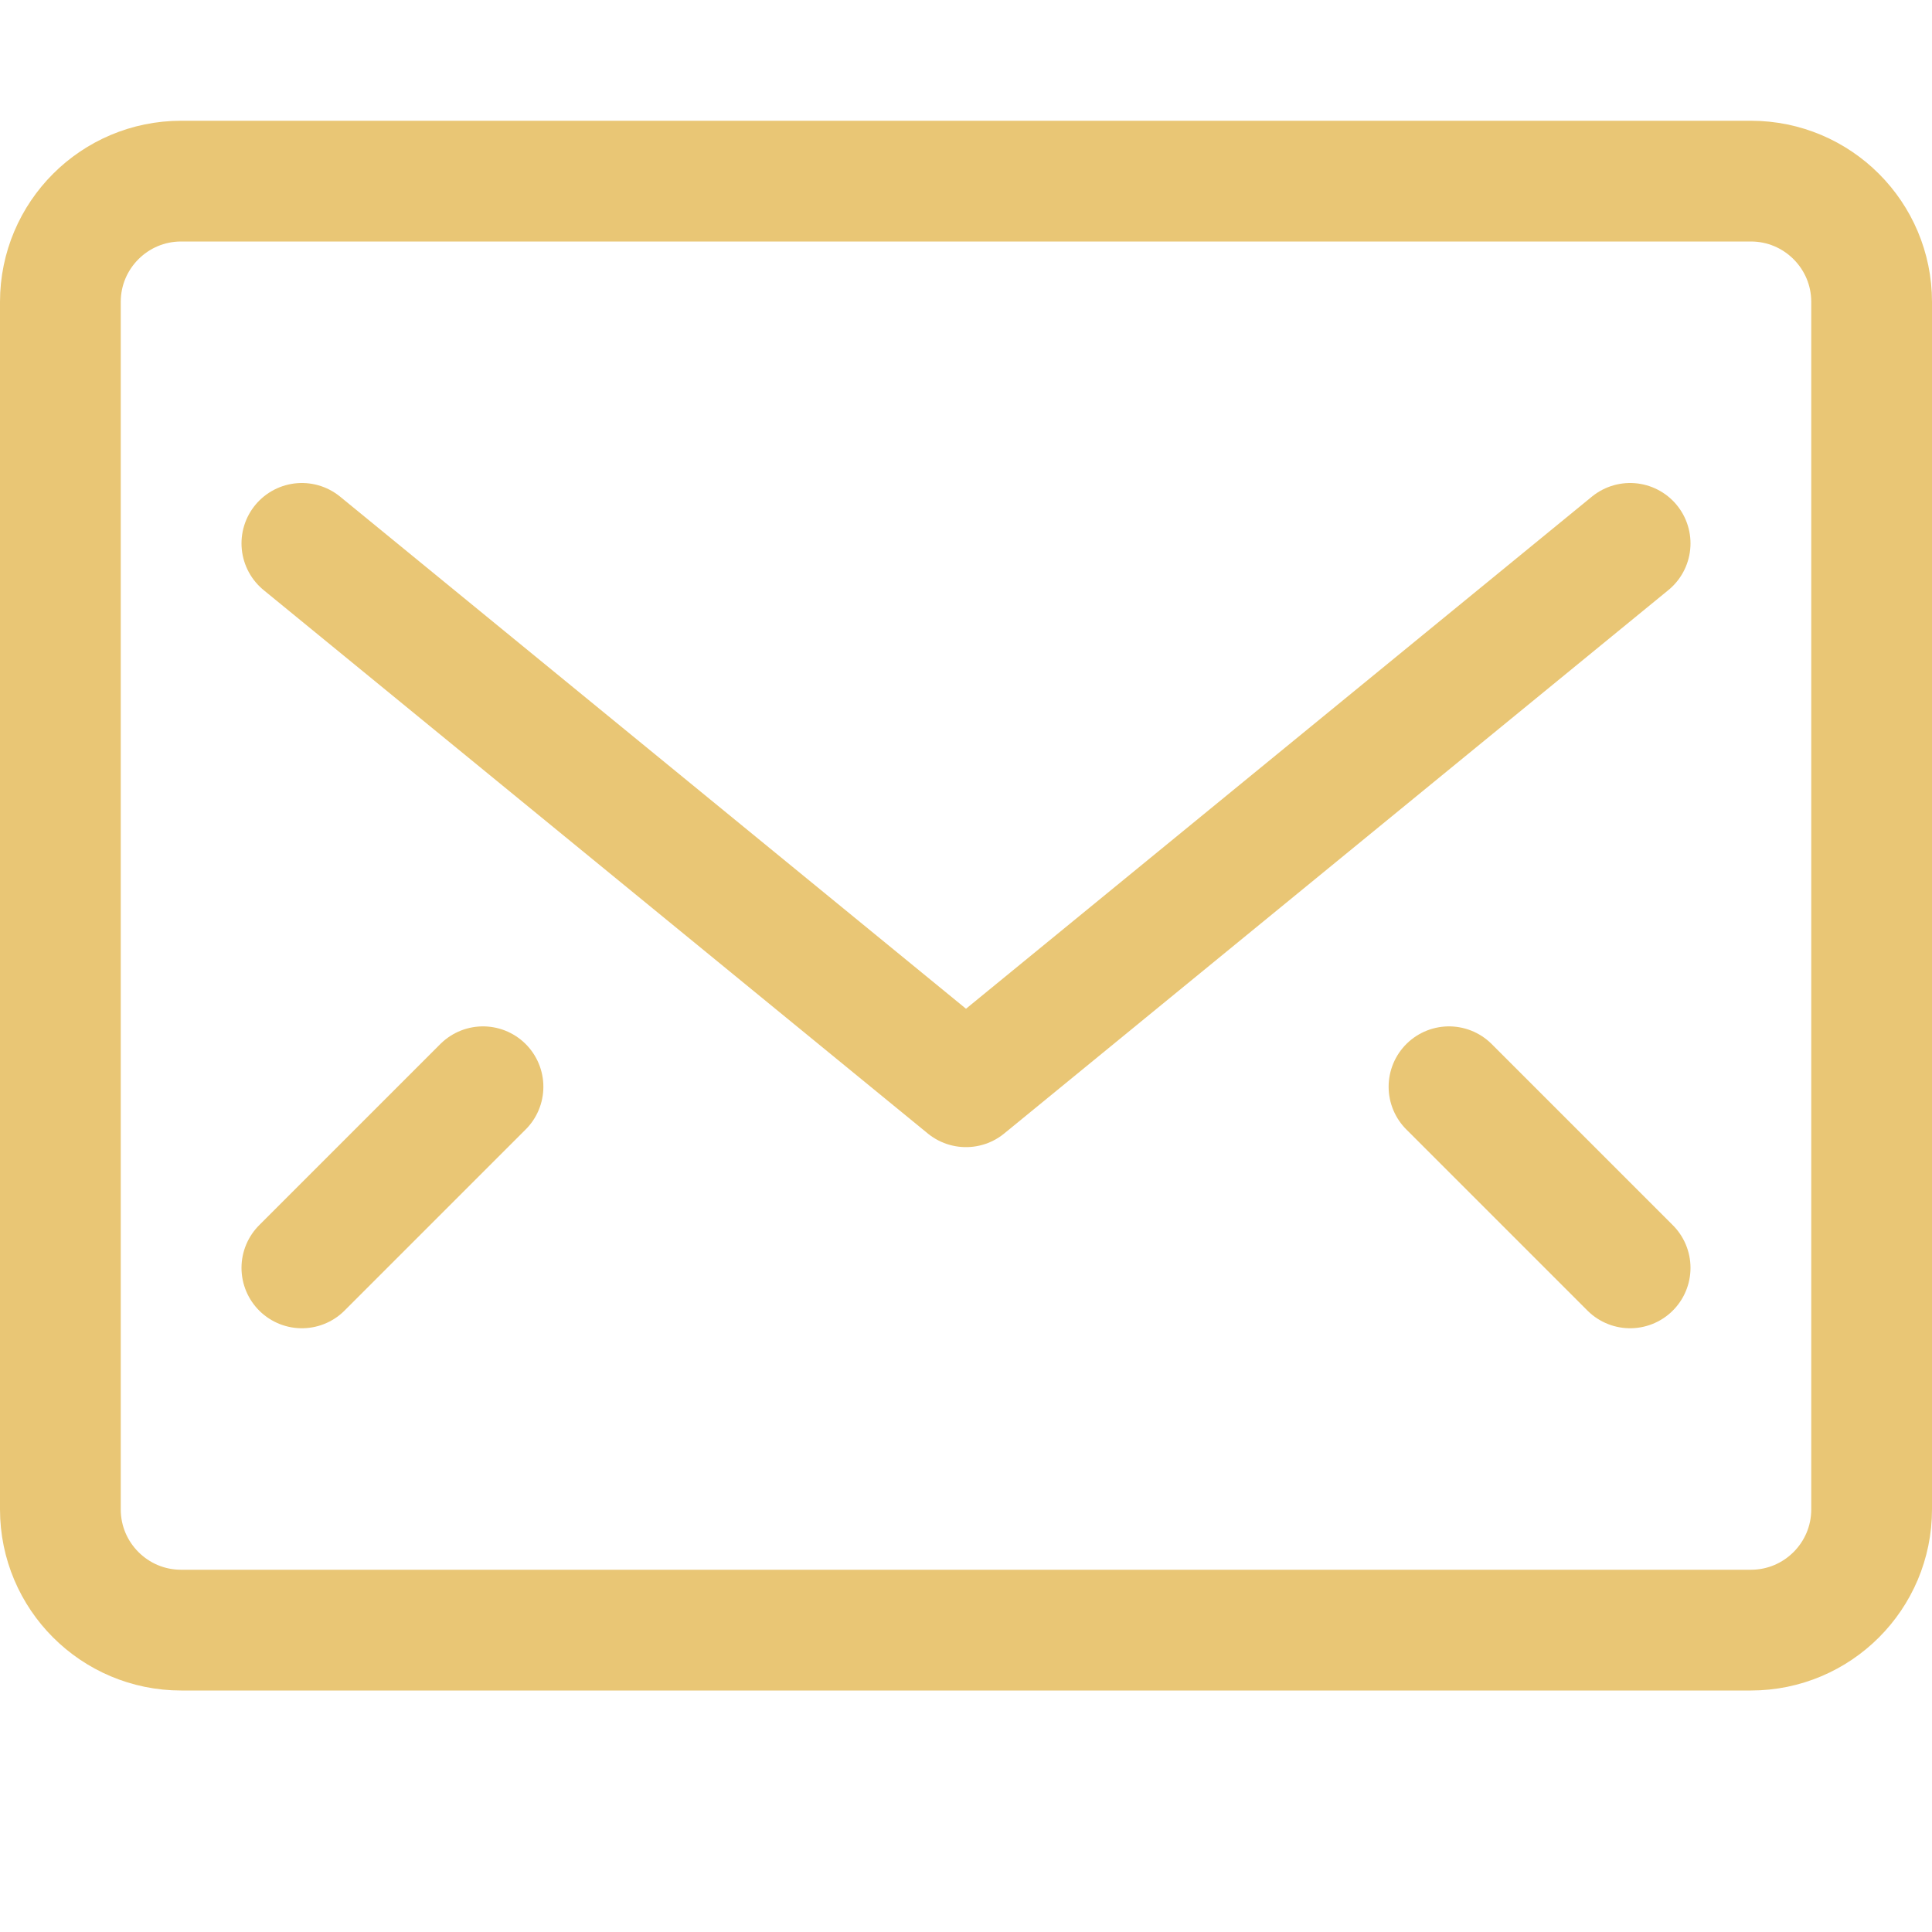 <svg xmlns="http://www.w3.org/2000/svg" viewBox="0 0 16 16"><g class="nc-icon-wrapper" stroke-width="1" fill="#e9c675" stroke="#e9c675"><path fill="none" stroke="#e9c675" stroke-linecap="round" stroke-linejoin="round" stroke-miterlimit="10" d="M14.5,13.5h-13 c-0.552,0-1-0.448-1-1v-10c0-0.552,0.448-1,1-1h13c0.552,0,1,0.448,1,1v10C15.5,13.052,15.052,13.5,14.5,13.5z"/> <polyline data-color="color-2" fill="none" stroke-linecap="round" stroke-linejoin="round" stroke-miterlimit="10" points=" 2.5,4.5 8,9 13.5,4.5 "/> <line data-color="color-2" fill="none" stroke-linecap="round" stroke-linejoin="round" stroke-miterlimit="10" x1="2.5" y1="10.5" x2="4" y2="9"/> <line data-color="color-2" fill="none" stroke-linecap="round" stroke-linejoin="round" stroke-miterlimit="10" x1="13.5" y1="10.5" x2="12" y2="9"/> </g></svg>